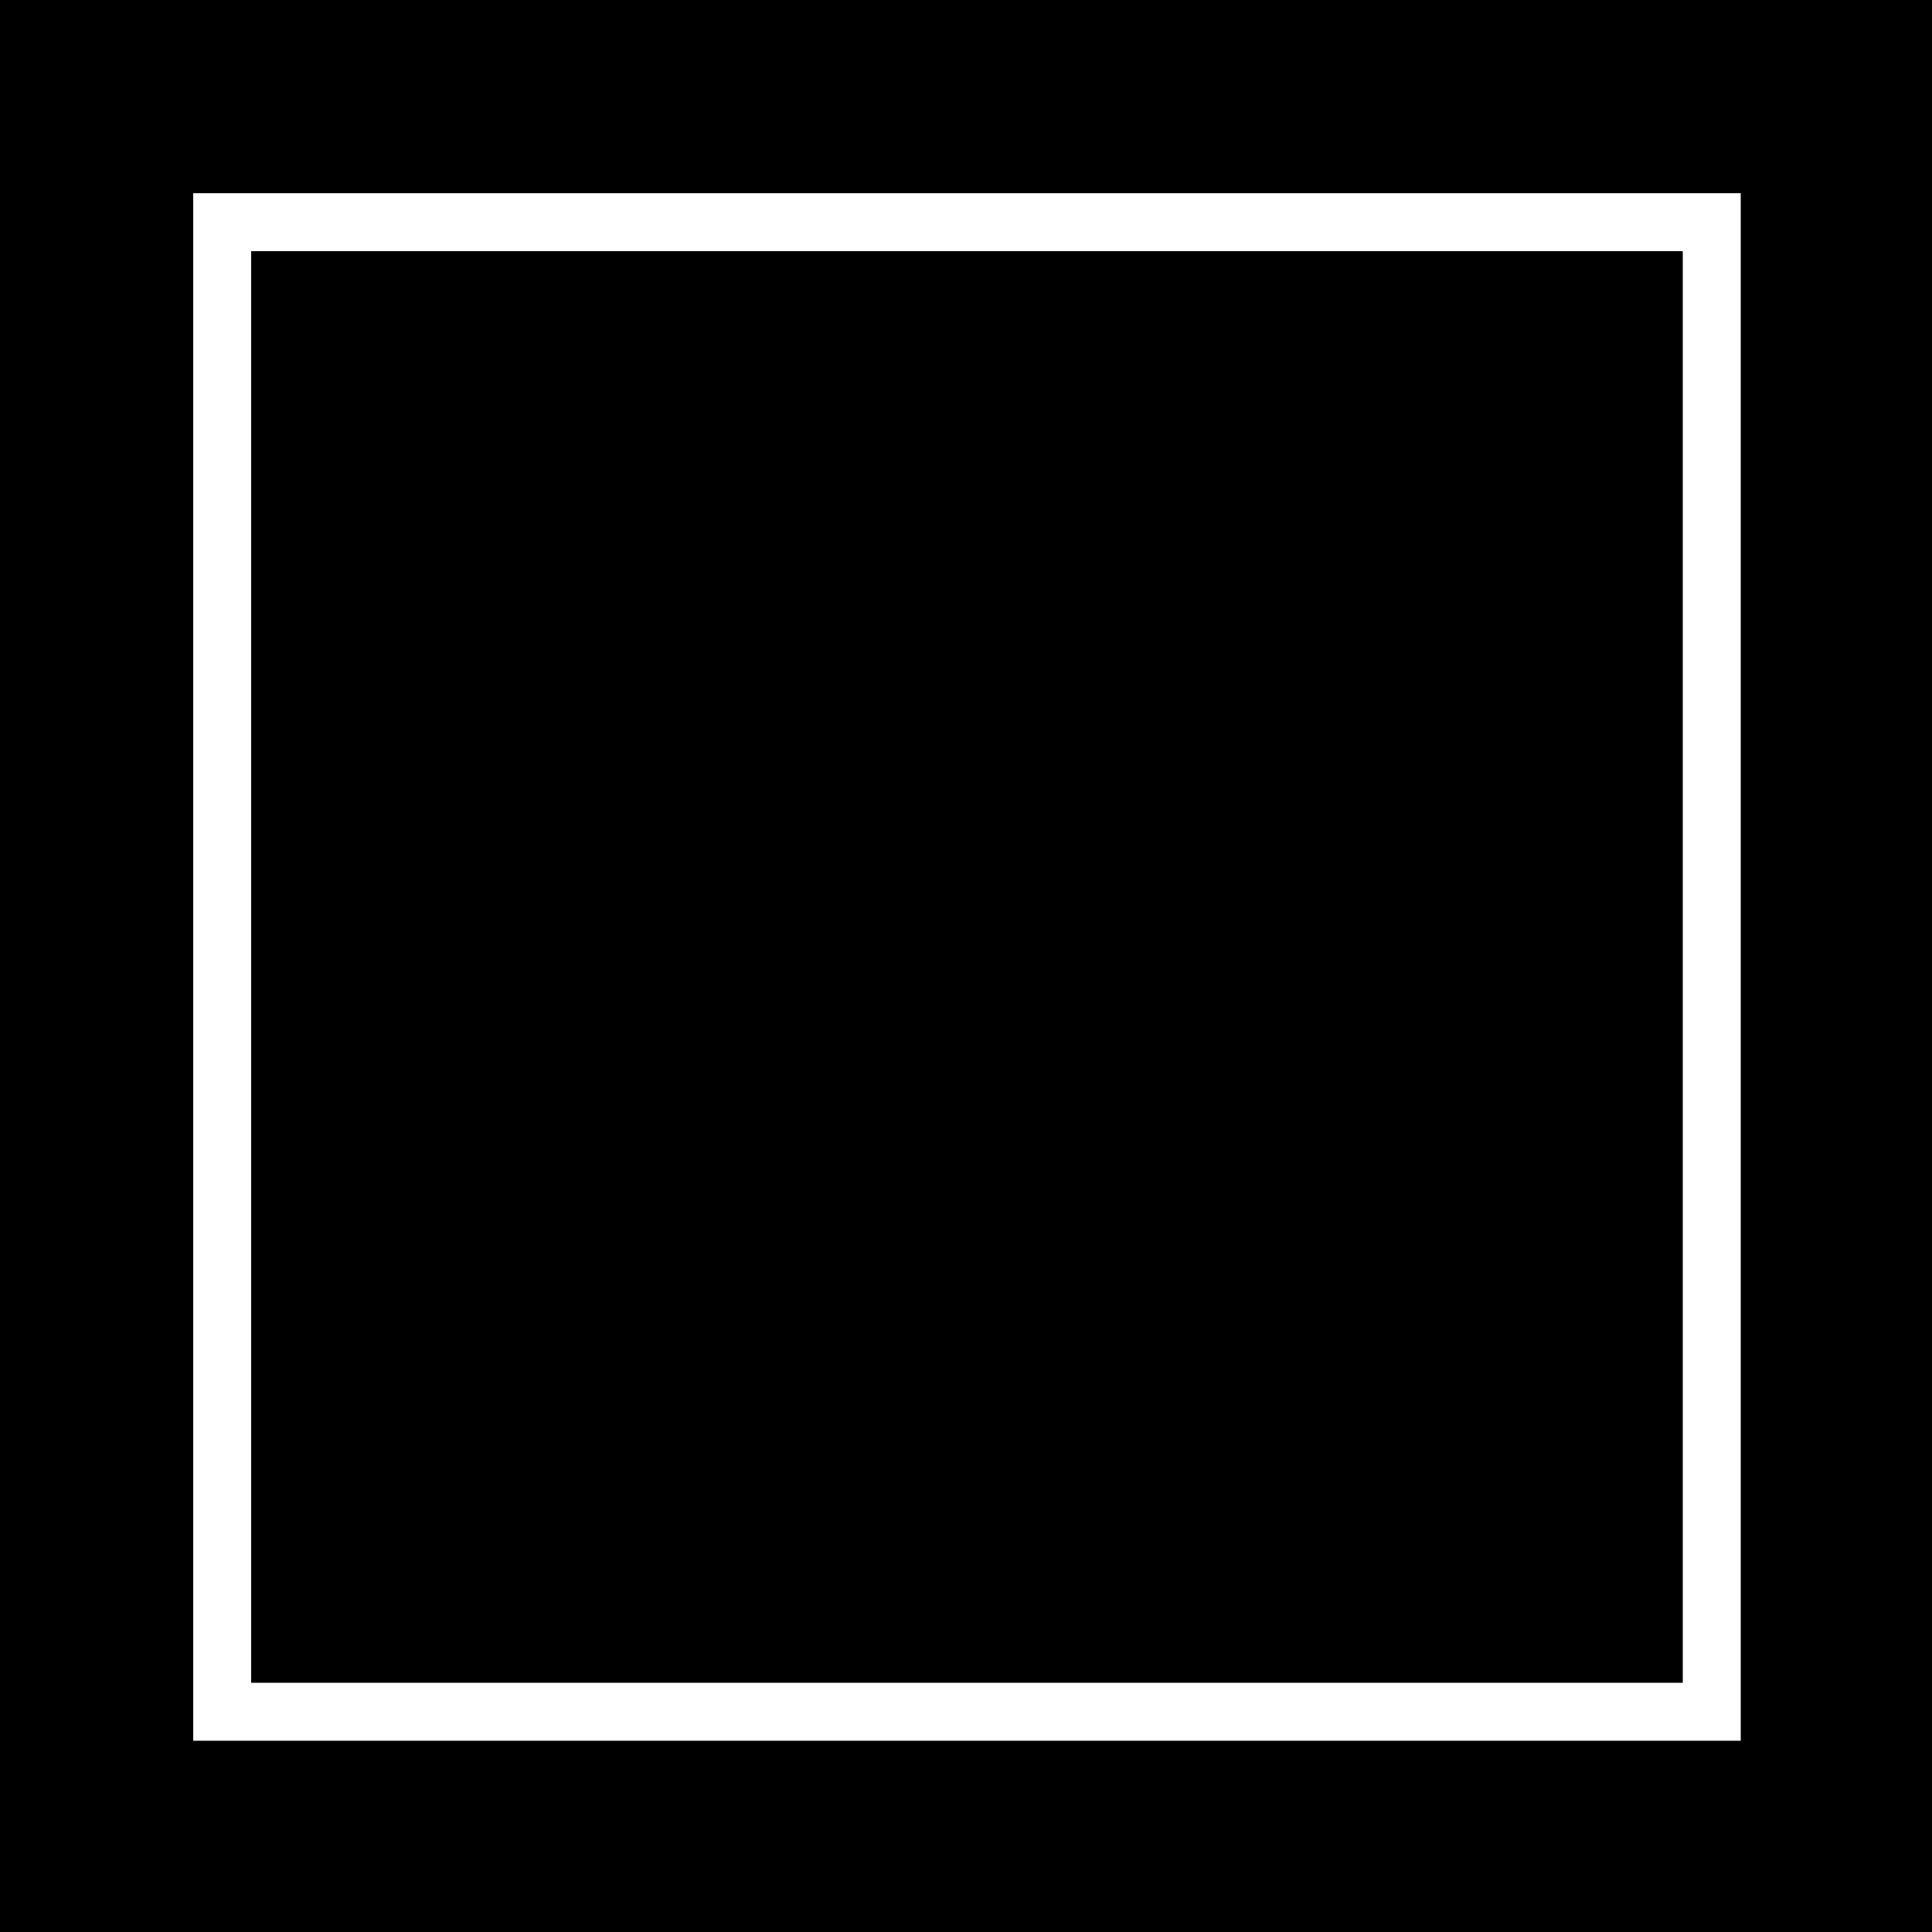 <?xml version="1.0" standalone="no"?>
<!DOCTYPE svg PUBLIC "-//W3C//DTD SVG 20010904//EN"
 "http://www.w3.org/TR/2001/REC-SVG-20010904/DTD/svg10.dtd">
<svg version="1.0" xmlns="http://www.w3.org/2000/svg"
 width="1000pt" height="1000pt" viewBox="0 0 1000 1000"
 preserveAspectRatio="xMidYMid meet">
<g transform="translate(0,1000) scale(0.1,-0.1)"
fill="#000000" stroke="none">
<path d="M0 5000 l0 -5000 5000 0 5000 0 0 5000 0 5000 -5000 0 -5000 0 0
-5000z m9010 -5 l0 -4005 -4005 0 -4005 0 0 4005 0 4005 4005 0 4005 0 0
-4005z"/>
<path d="M1300 4995 l0 -3705 3705 0 3705 0 0 3705 0 3705 -3705 0 -3705 0 0
-3705z"/>
</g>
</svg>
